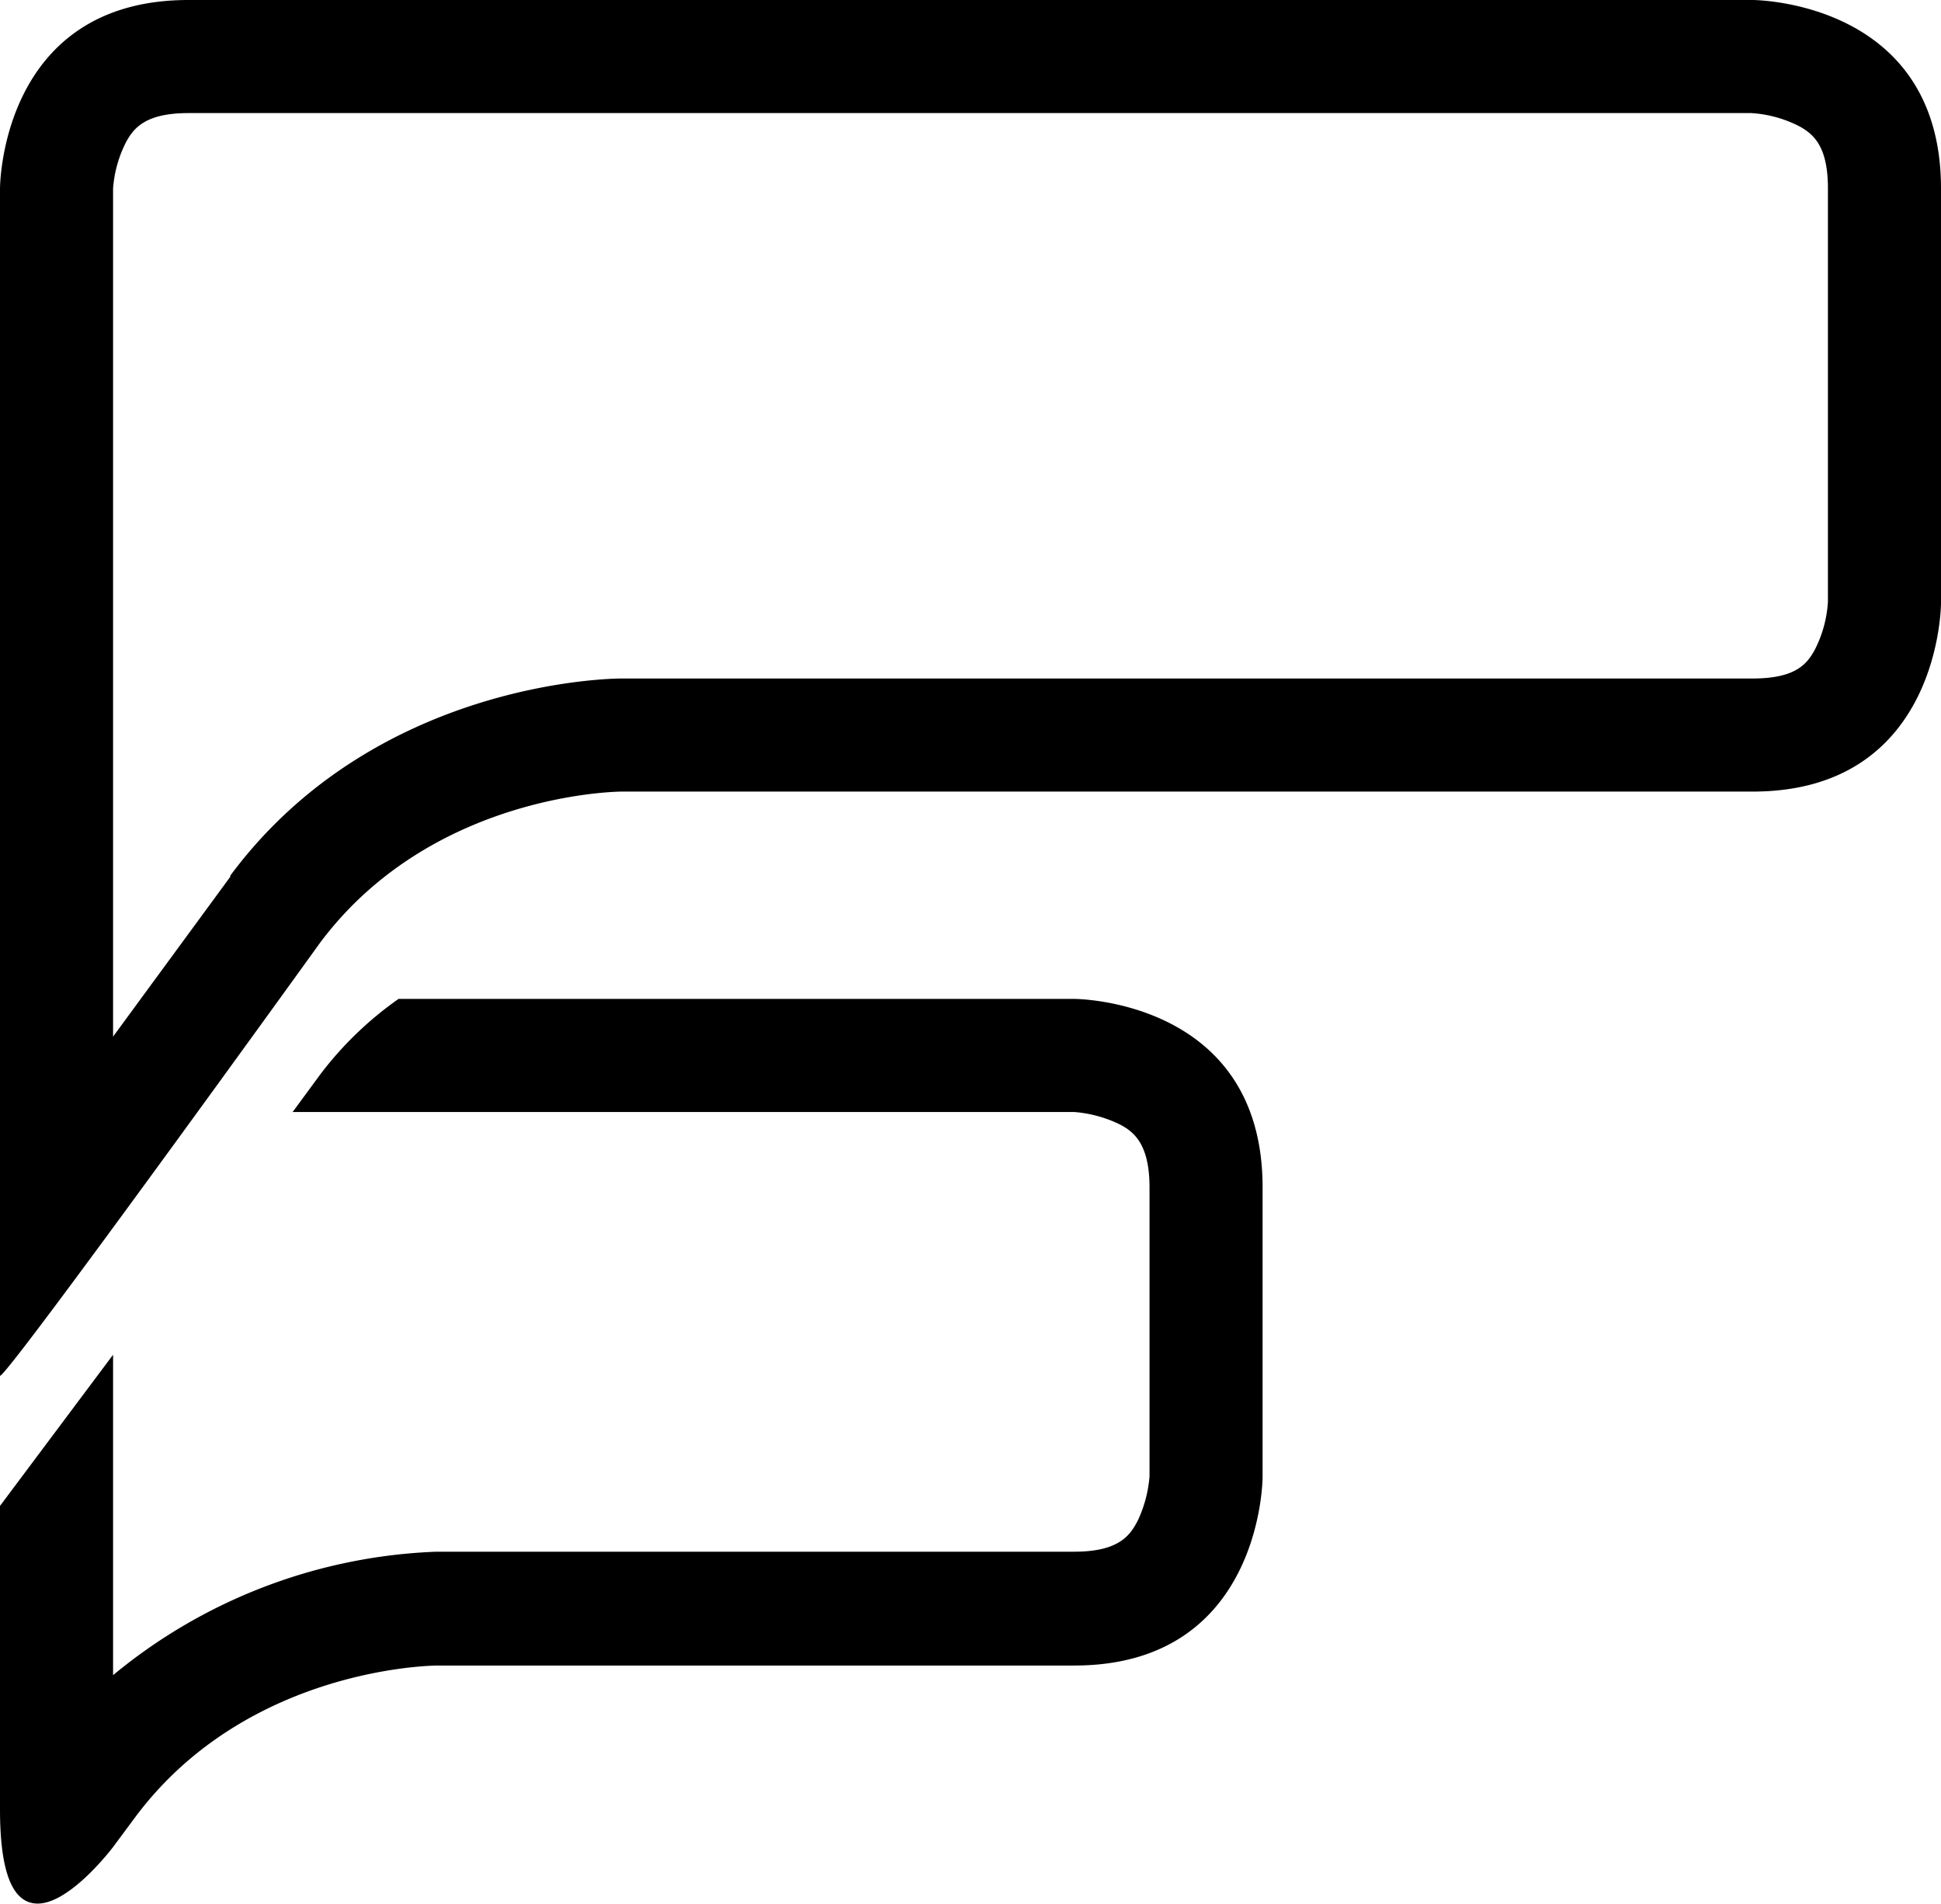 <svg xmlns="http://www.w3.org/2000/svg" viewBox="0 0 103 101.02"><g id="Layer_2" data-name="Layer 2"><g id="Layer_1-2" data-name="Layer 1"><path d="M17,57l-1.47,2H57a6.75,6.75,0,0,1,2.32.61C60.13,60,61,60.65,61,63V78.33a6.75,6.75,0,0,1-.61,2.32c-.41.81-1,1.68-3.39,1.68H23.17A28.57,28.57,0,0,0,6,88.88v-17L0,79.9V96c0,3.84.88,5,2,5,1.74,0,4-3,4-3l1.21-1.63c6-8,16-8,16-8H57c10,0,10-10,10-10V63c0-10-10-10-10-10H21.15A18.6,18.6,0,0,0,17,57Z"/><path d="M93,0H10C0,0,0,10,0,10V73s0,0,0,0c.43,0,17-23,17-23,6-8,16-8,16-8H93c10,0,10-10,10-10V10C103,0,93,0,93,0Zm4,10V31.94a6.44,6.44,0,0,1-.71,2.56c-.41.73-1,1.5-3.29,1.5H33c-.53,0-13.11.12-20.78,10.46l0,.06L6,55v-45A6.44,6.44,0,0,1,6.71,7.5C7.12,6.77,7.75,6,10,6H92.94a6.44,6.44,0,0,1,2.56.71C96.23,7.12,97,7.75,97,10Z"/></g></g></svg>
